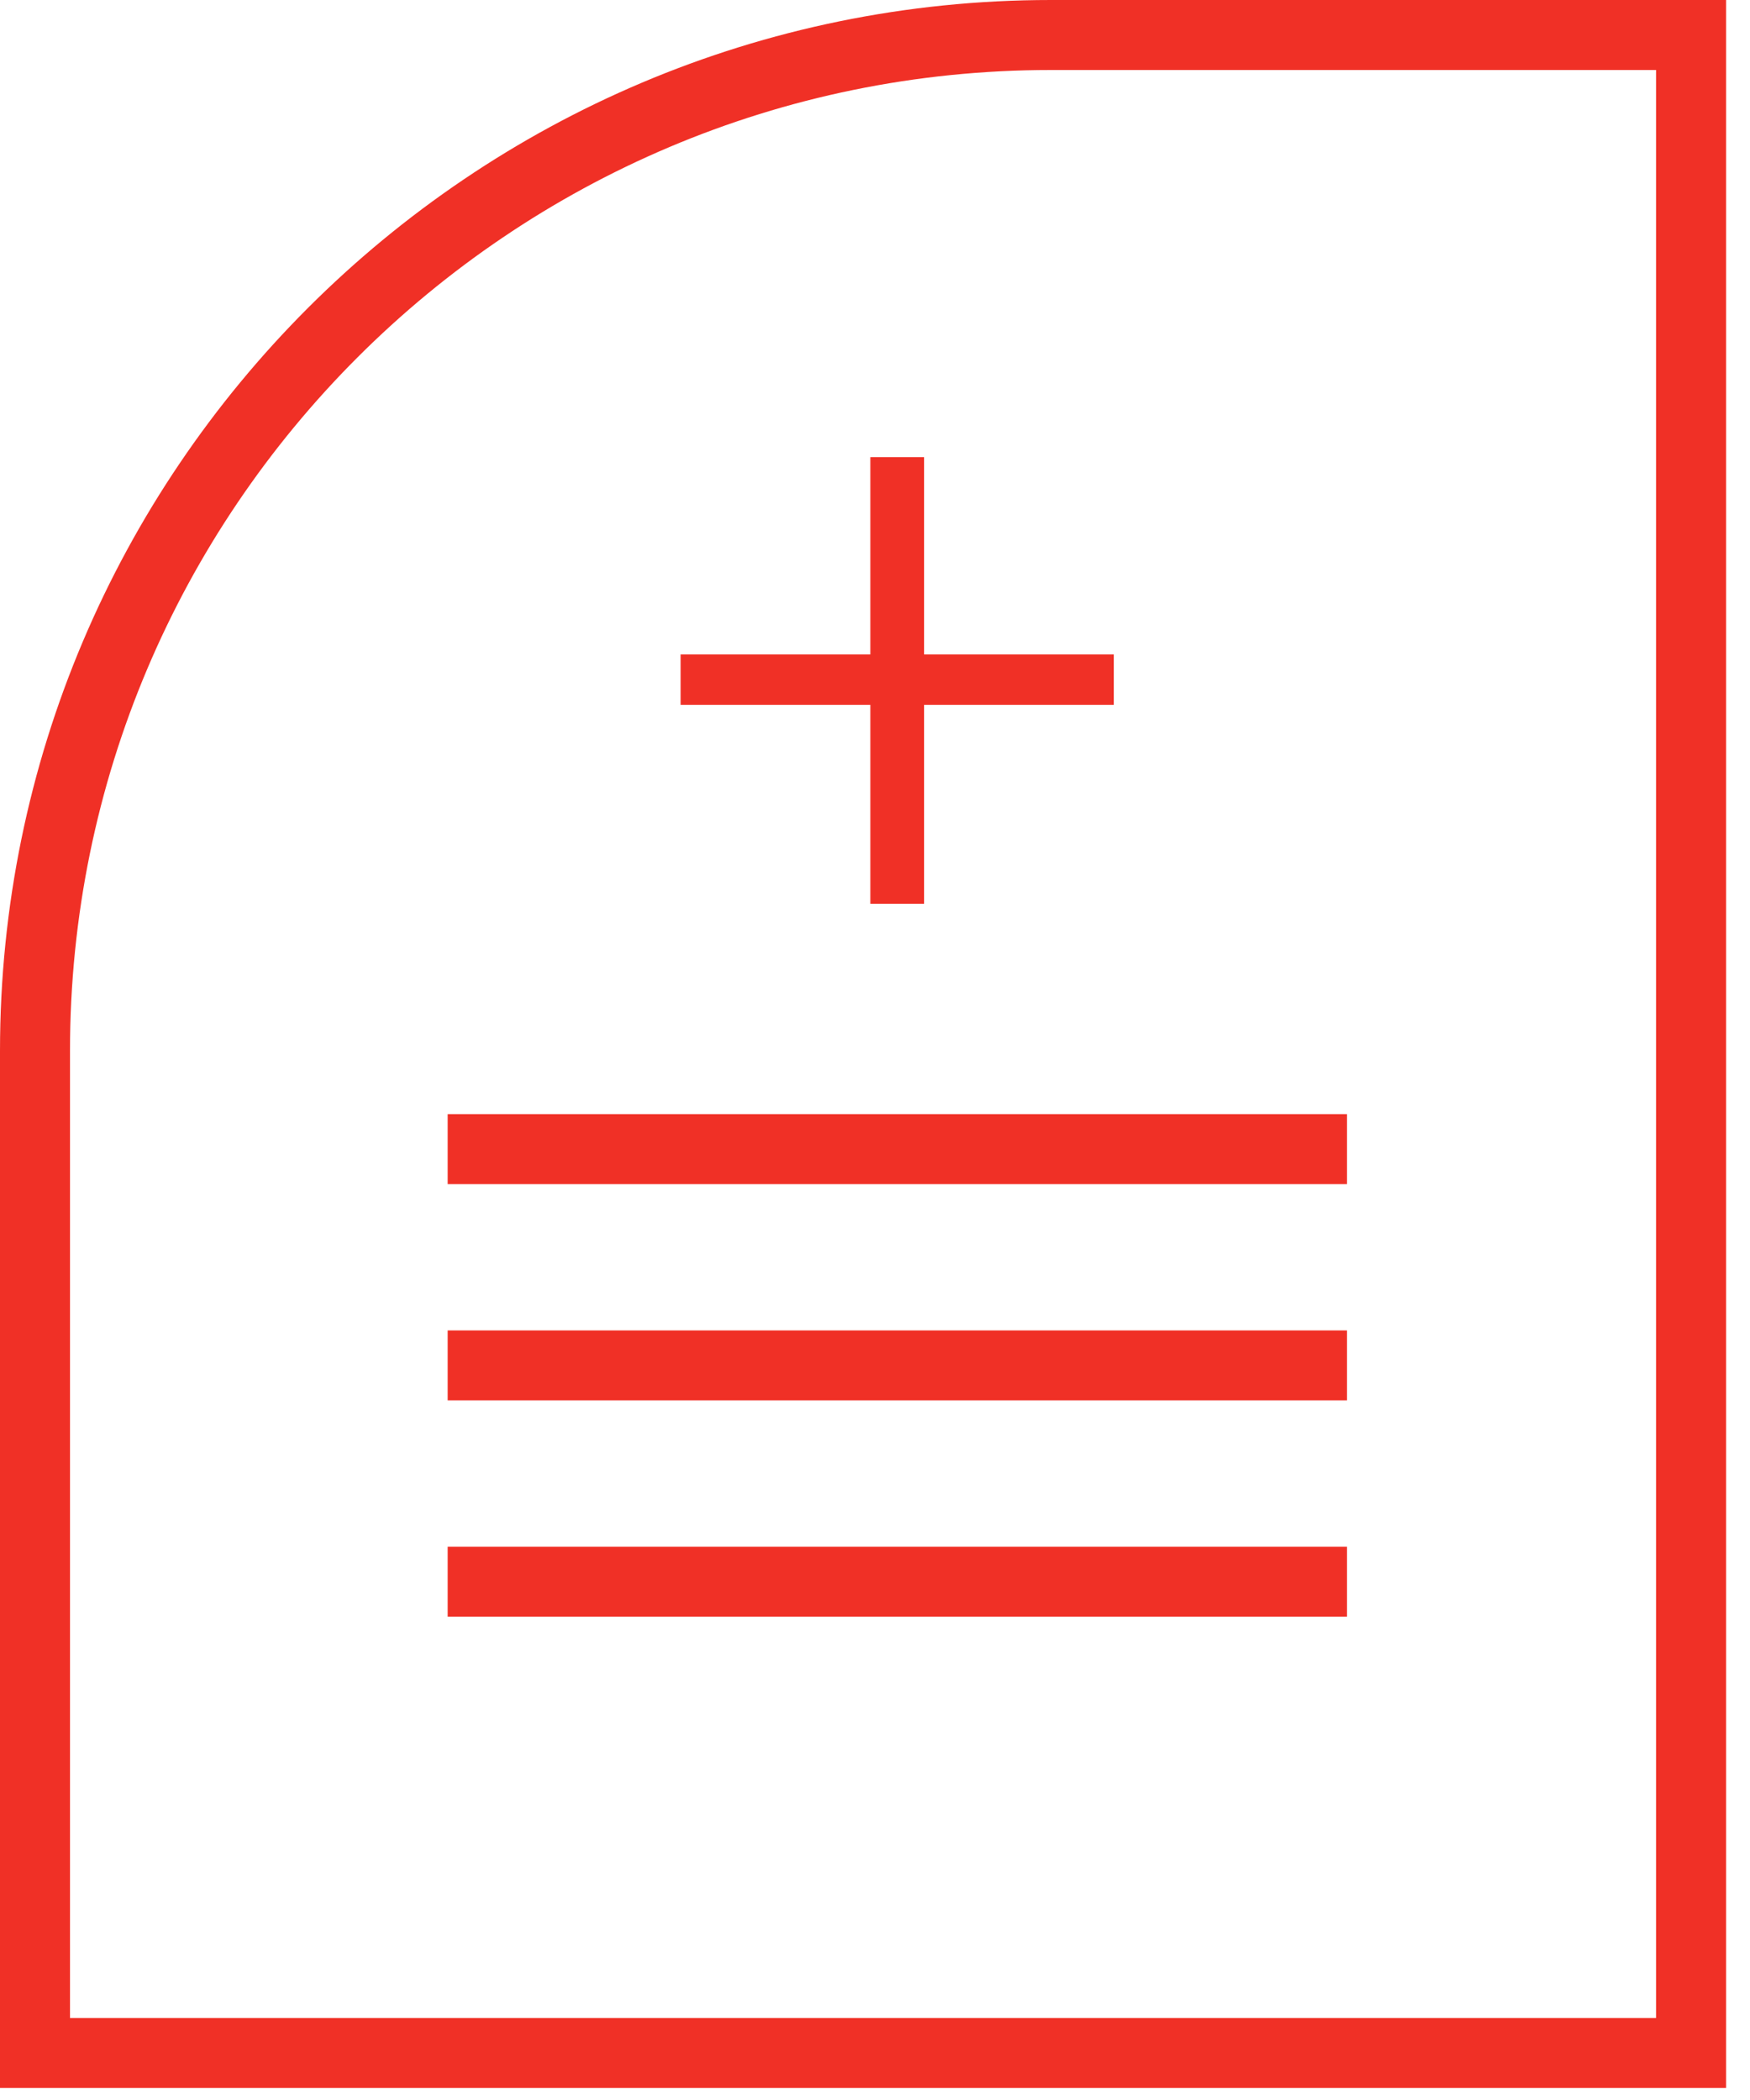 <svg width="25" height="30" viewBox="0 0 25 30" fill="none" xmlns="http://www.w3.org/2000/svg">
<g clip-path="url(#clip0_259_4611)">
<path d="M15.013 0.5H24.158V29.328H0.5V15.013C0.5 7.003 7.003 0.5 15.013 0.5Z" stroke="#F03026" stroke-miterlimit="10"/>
<path d="M19.242 16.416H6.395" stroke="#F03026" stroke-miterlimit="10"/>
<path d="M19.242 19.506H6.395" stroke="#F03026" stroke-miterlimit="10"/>
<path d="M19.242 22.596H6.395" stroke="#F03026" stroke-miterlimit="10"/>
<path d="M13.202 6.531V9.349H15.912V10.069H13.202V12.911H12.434V10.069H9.723V9.349H12.434V6.531H13.202Z" fill="#F03026"/>
</g>
<defs>
<clipPath id="clip0_259_4611">
<rect width="24.658" height="29.828" fill="white"/>
</clipPath>
</defs>
</svg>
